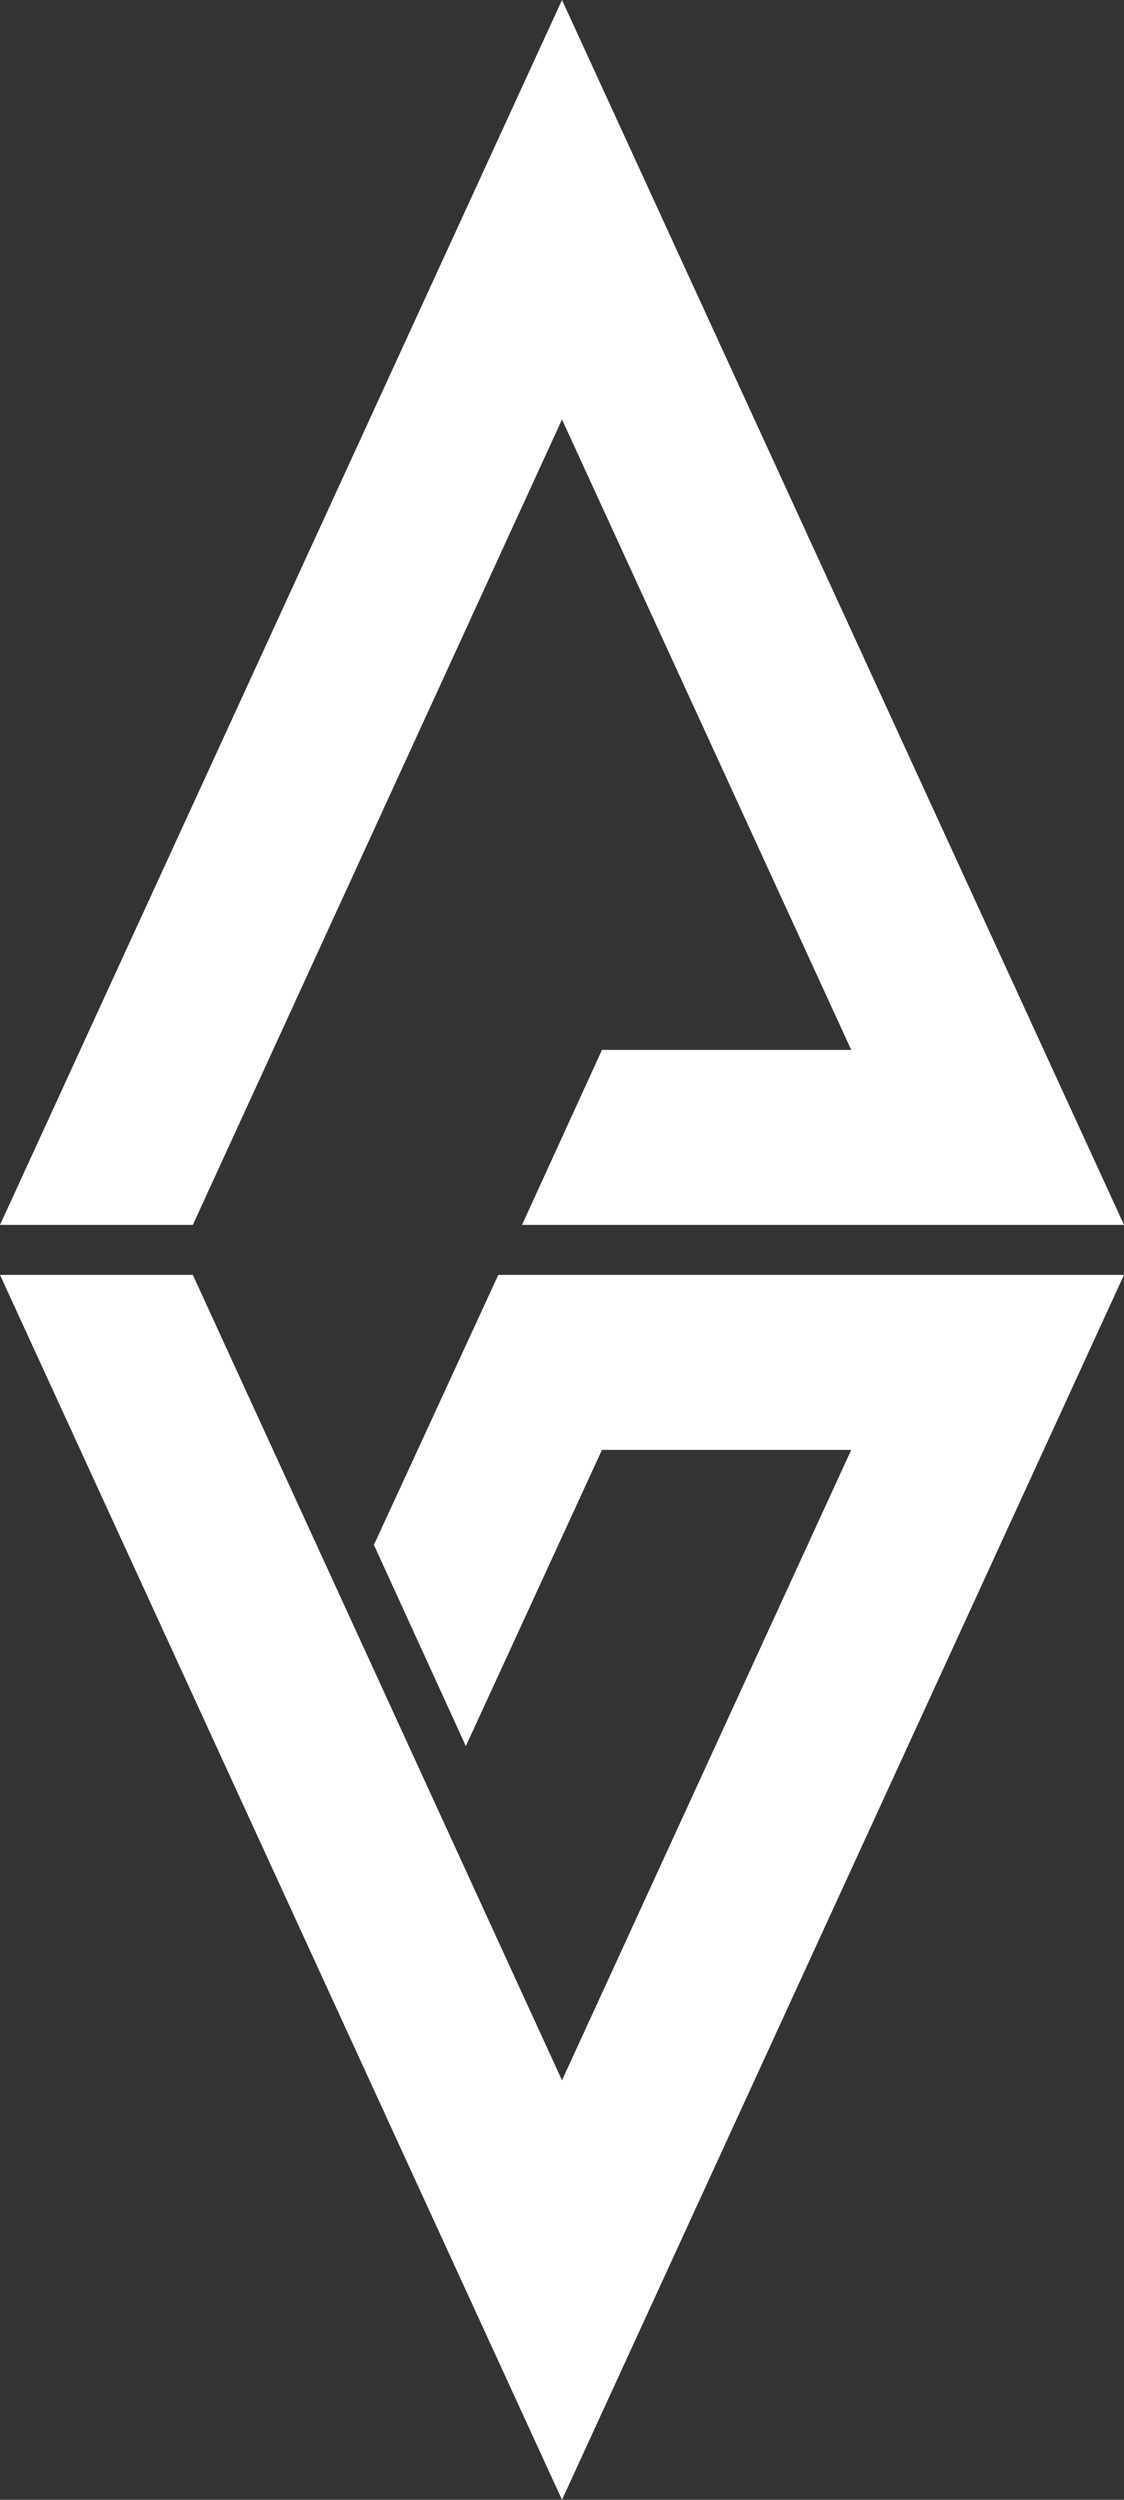 <?xml version="1.0" encoding="UTF-8"?>
<svg id="Ebene_2" data-name="Ebene 2" xmlns="http://www.w3.org/2000/svg" version="1.1" viewBox="0 0 450 1000">
  <rect x="0" y="0" width="450" height="1000" fill="#333333" stroke="none"/>
  <defs>
    <style>
      .cls-1 {
        fill: #fff;
        stroke-width: 0px;
      }
    </style>
  </defs>
  <g id="Ebene_1-2" data-name="Ebene 1-2">
    <path class="cls-1" d="M225,167.8l115.8,252.2h-99.8l-32,70h241L225,0h0L0,490h77.2L225,167.8"/>
    <path class="cls-1" d="M225,832.2L77.2,510H0l225,490h0l225-490h-250.5l-49.8,108,36.8,80.5,54.5-118.5h99.8l-115.8,252.2"/>
  </g>
</svg>